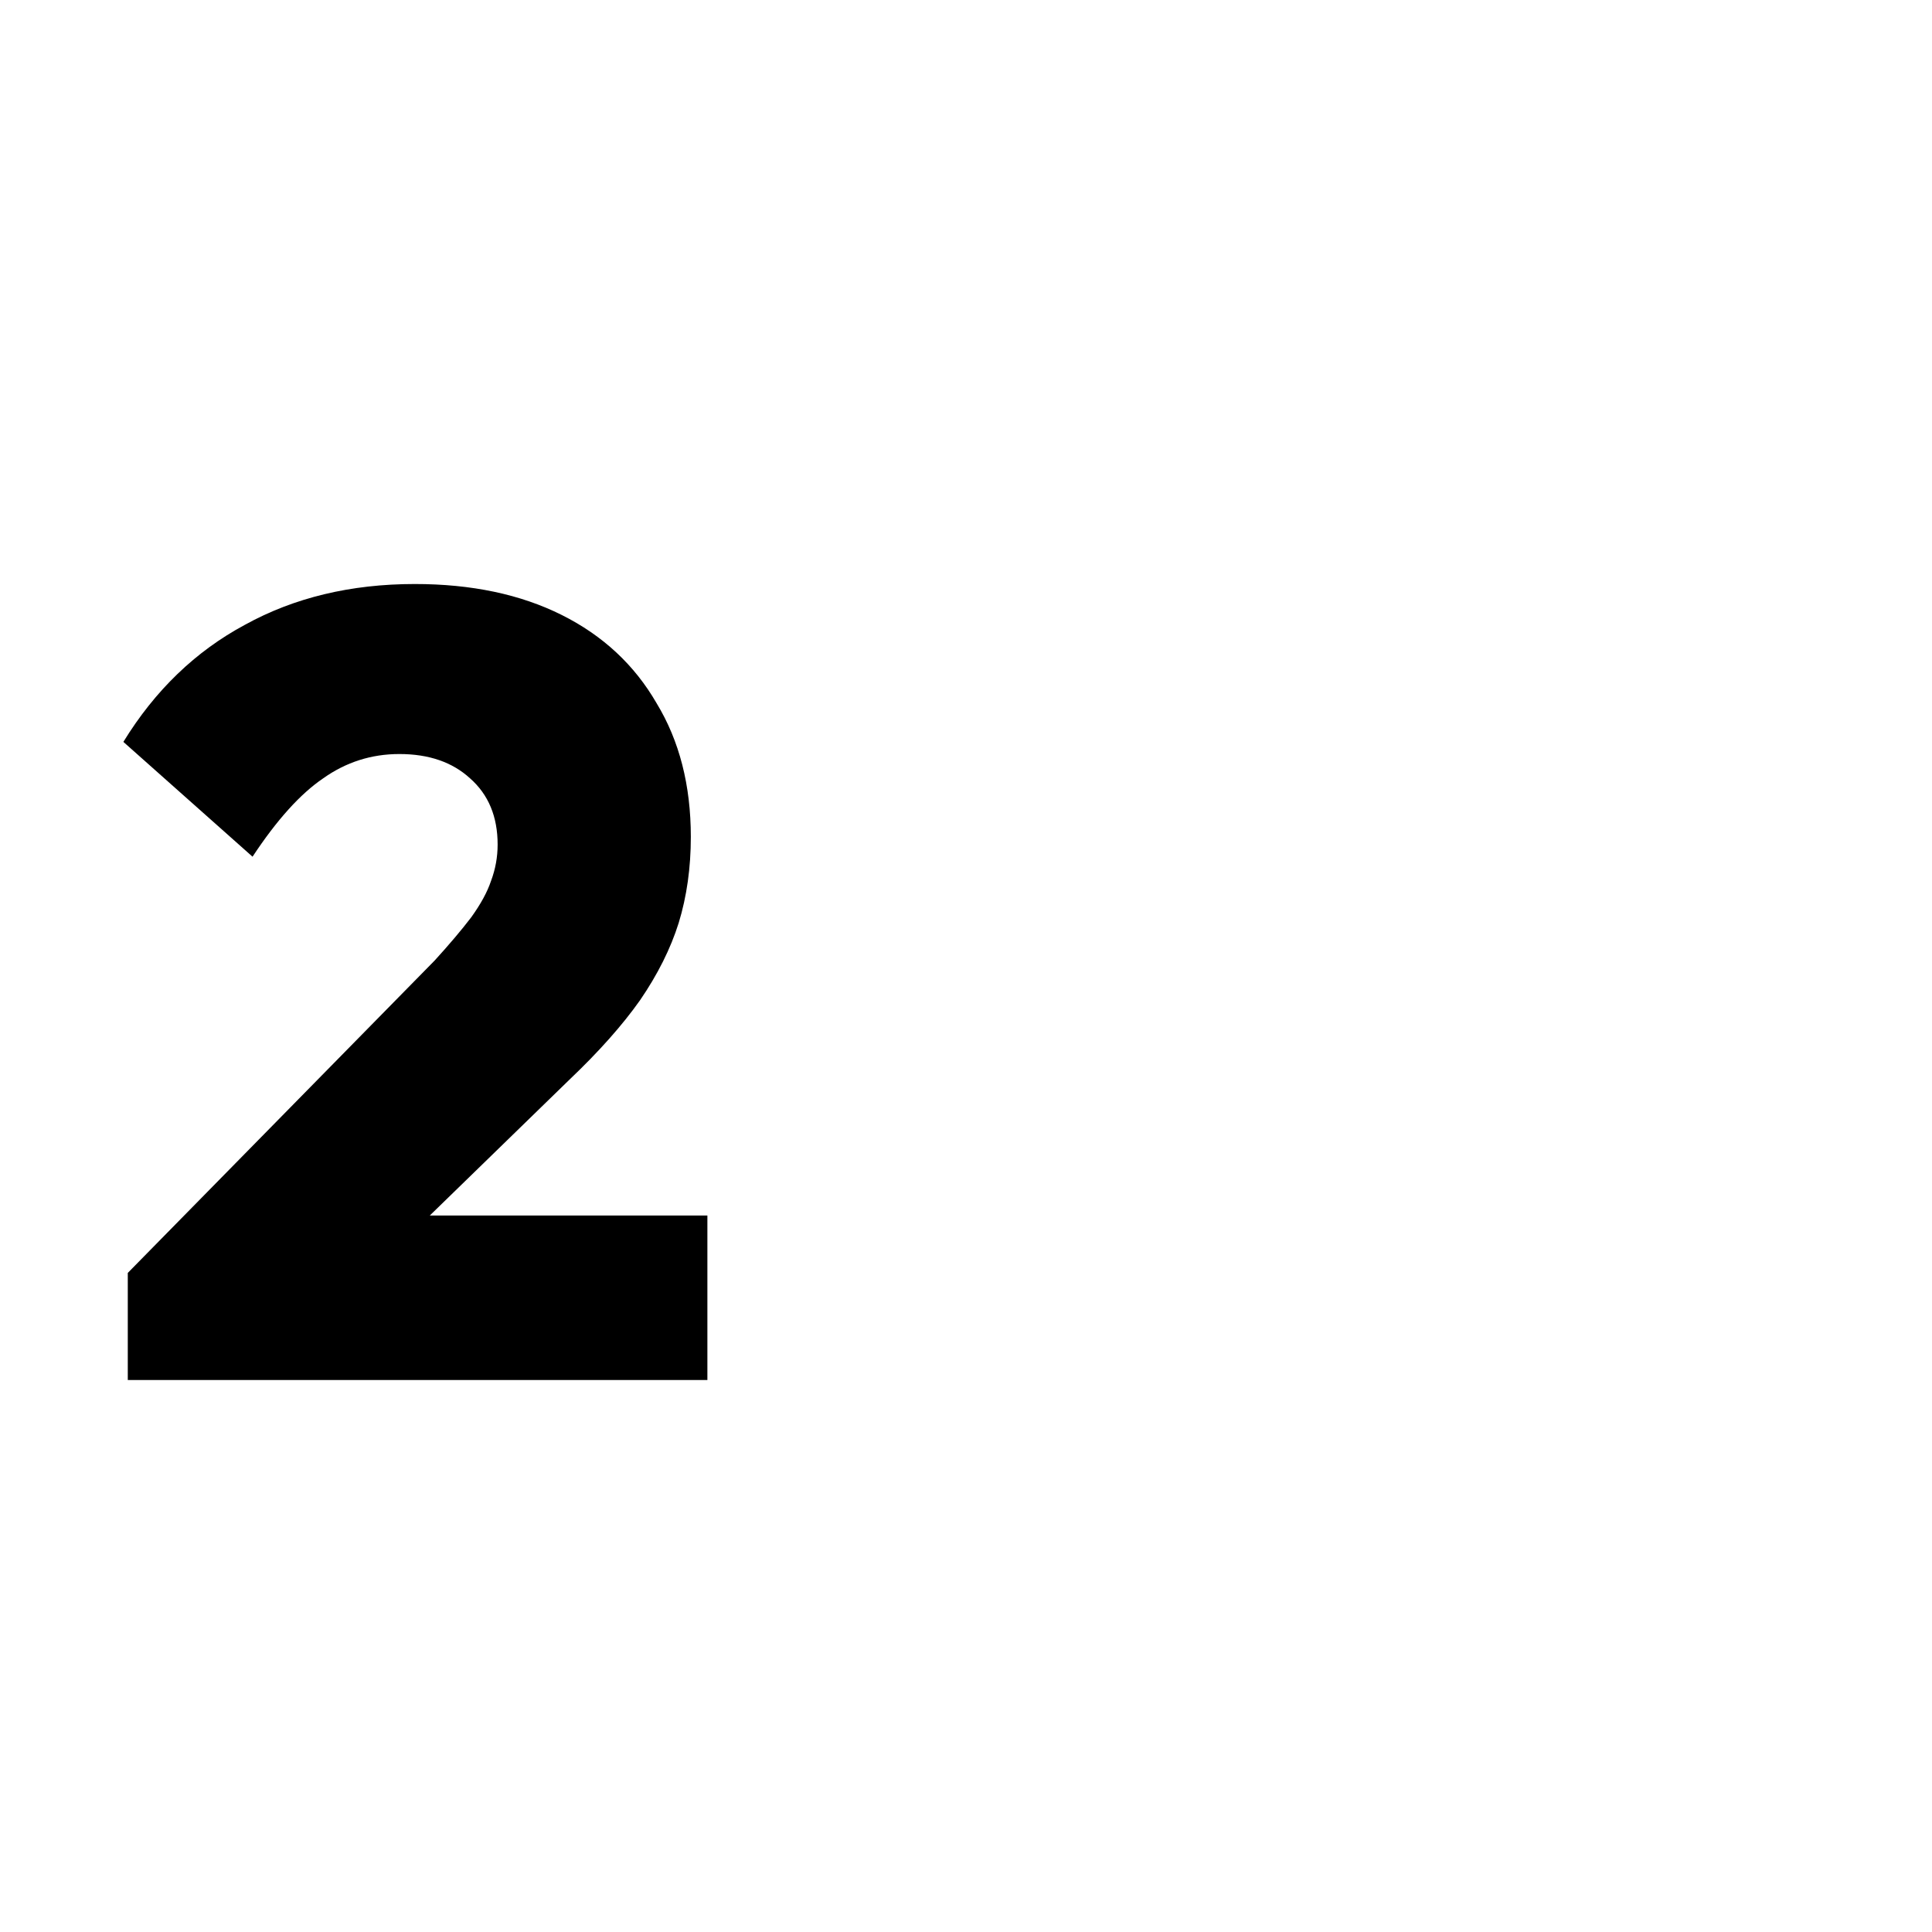 <svg width="56" height="56" viewBox="0 0 56 56" fill="none" xmlns="http://www.w3.org/2000/svg">
<path d="M3.704 36.896L12.6 27.84C13.027 27.371 13.379 26.955 13.656 26.592C13.933 26.208 14.125 25.856 14.232 25.536C14.36 25.195 14.424 24.843 14.424 24.48C14.424 23.669 14.157 23.029 13.624 22.56C13.112 22.091 12.429 21.856 11.576 21.856C10.765 21.856 10.029 22.091 9.368 22.56C8.707 23.008 8.024 23.765 7.32 24.832L3.576 21.504C4.493 20.011 5.667 18.88 7.096 18.112C8.525 17.323 10.168 16.928 12.024 16.928C13.667 16.928 15.085 17.227 16.28 17.824C17.475 18.421 18.392 19.275 19.032 20.384C19.693 21.472 20.024 22.763 20.024 24.256C20.024 25.152 19.907 25.984 19.672 26.752C19.437 27.499 19.064 28.245 18.552 28.992C18.04 29.717 17.357 30.485 16.504 31.296L10.616 37.024L3.704 36.896ZM3.704 40V36.896L8.472 35.232H20.504V40H3.704Z" fill="black"/>
</svg>
